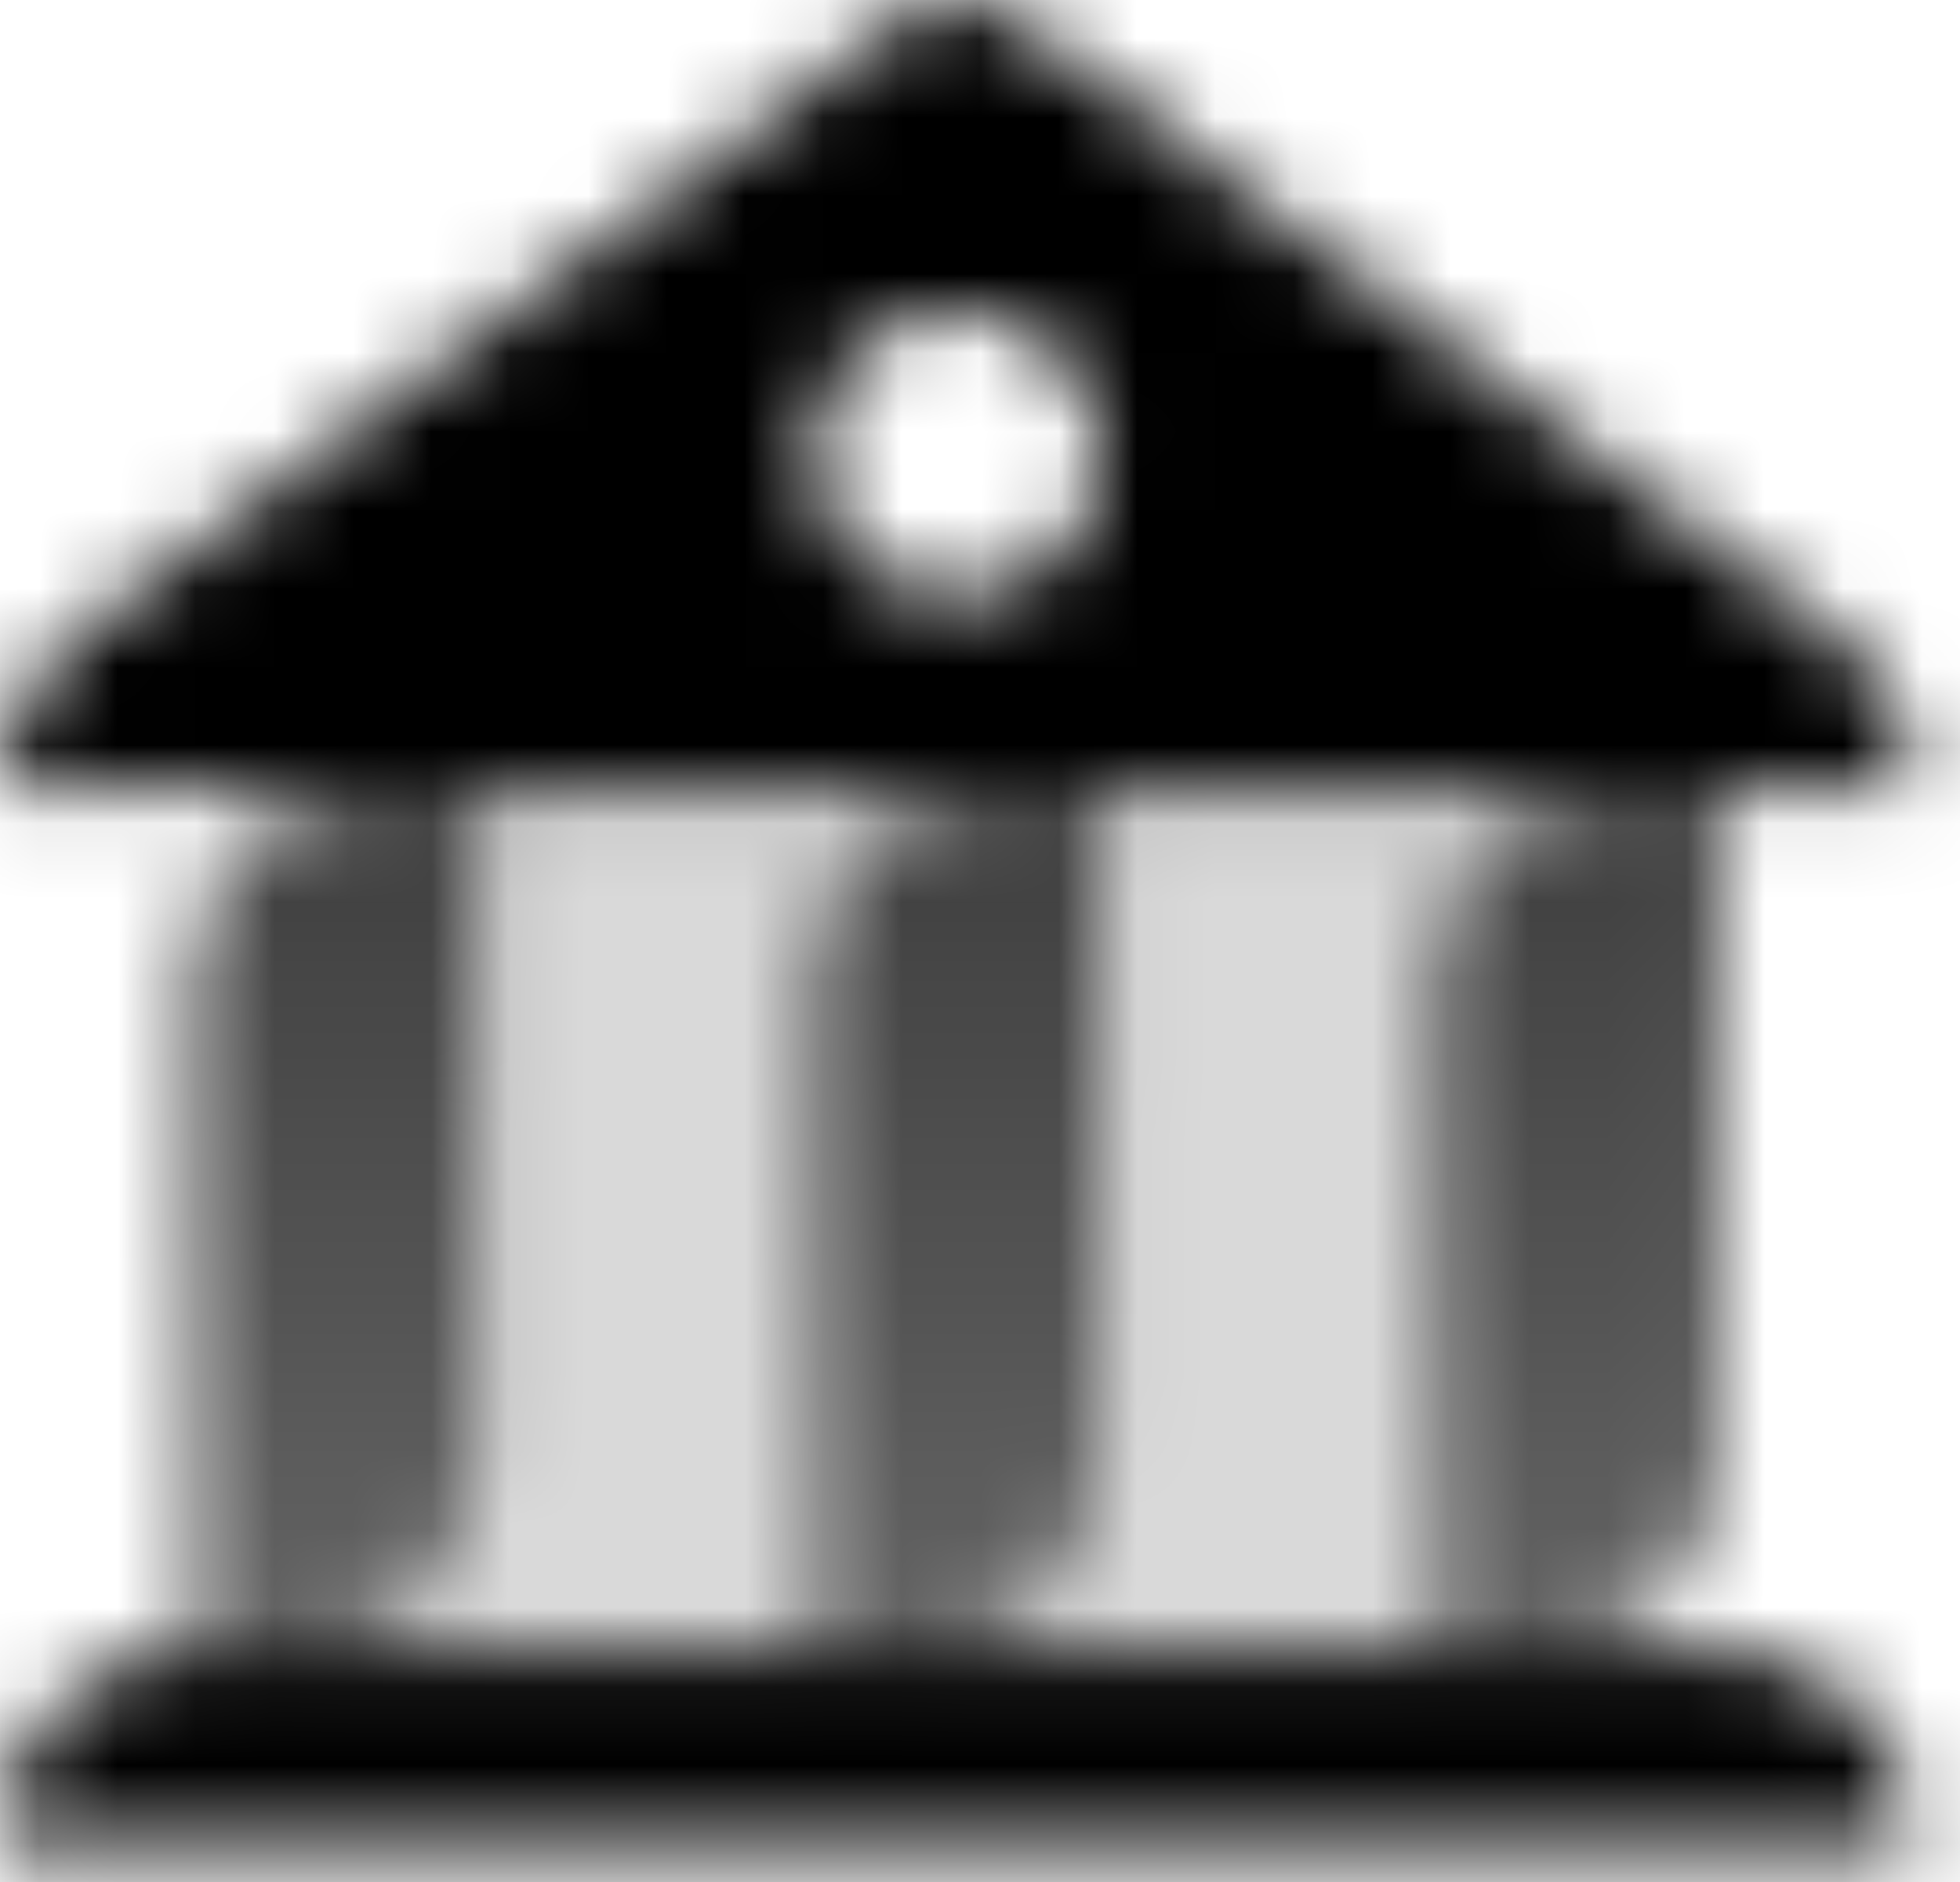 <svg width="25" height="24" viewBox="0 0 25 24" fill="none" xmlns="http://www.w3.org/2000/svg">
<mask id="mask0_2_398" style="mask-type:alpha" maskUnits="userSpaceOnUse" x="0" y="0" width="25" height="24">
<path opacity="0.15" d="M2.441 12.513C2.441 11.165 3.534 10.072 4.883 10.072H21.974V18.617C21.974 19.965 20.881 21.058 19.532 21.058H2.441V12.513Z" fill="black"/>
<path opacity="0.9" fill-rule="evenodd" clip-rule="evenodd" d="M6.104 18.617C6.104 19.965 5.011 21.058 3.662 21.058H2.441V12.513C2.441 11.165 3.534 10.072 4.883 10.072H6.104V18.617ZM14.039 18.617C14.039 19.965 12.946 21.058 11.597 21.058H10.377V12.513C10.377 11.165 11.47 10.072 12.818 10.072H14.039V18.617ZM19.532 21.058C20.881 21.058 21.974 19.965 21.974 18.617V10.072H20.753C19.405 10.072 18.311 11.165 18.311 12.513V21.058H19.532Z" fill="url(#paint0_linear_2_398)"/>
<path d="M0 23.5C0 22.152 1.093 21.058 2.442 21.058H21.974C23.323 21.058 24.416 22.152 24.416 23.5H0Z" fill="black"/>
<path fill-rule="evenodd" clip-rule="evenodd" d="M0.977 8.118C0.362 8.579 0 9.303 0 10.072H24.416C24.416 9.303 24.054 8.579 23.439 8.118L12.94 0.244C12.506 -0.081 11.909 -0.081 11.475 0.244L0.977 8.118ZM12.208 3.968C11.197 3.968 10.377 4.787 10.377 5.799C10.377 6.81 11.197 7.63 12.208 7.63C13.219 7.63 14.039 6.81 14.039 5.799C14.039 4.787 13.219 3.968 12.208 3.968Z" fill="black"/>
</mask>
<g mask="url(#mask0_2_398)">
<path d="M-2.441 -2.136H26.857V27.162H-2.441V-2.136Z" fill="black"/>
</g>
<defs>
<linearGradient id="paint0_linear_2_398" x1="14.039" y1="21.058" x2="14.039" y2="10.072" gradientUnits="userSpaceOnUse">
<stop stop-opacity="0.6"/>
<stop offset="1" stop-opacity="0.8"/>
</linearGradient>
</defs>
</svg>
